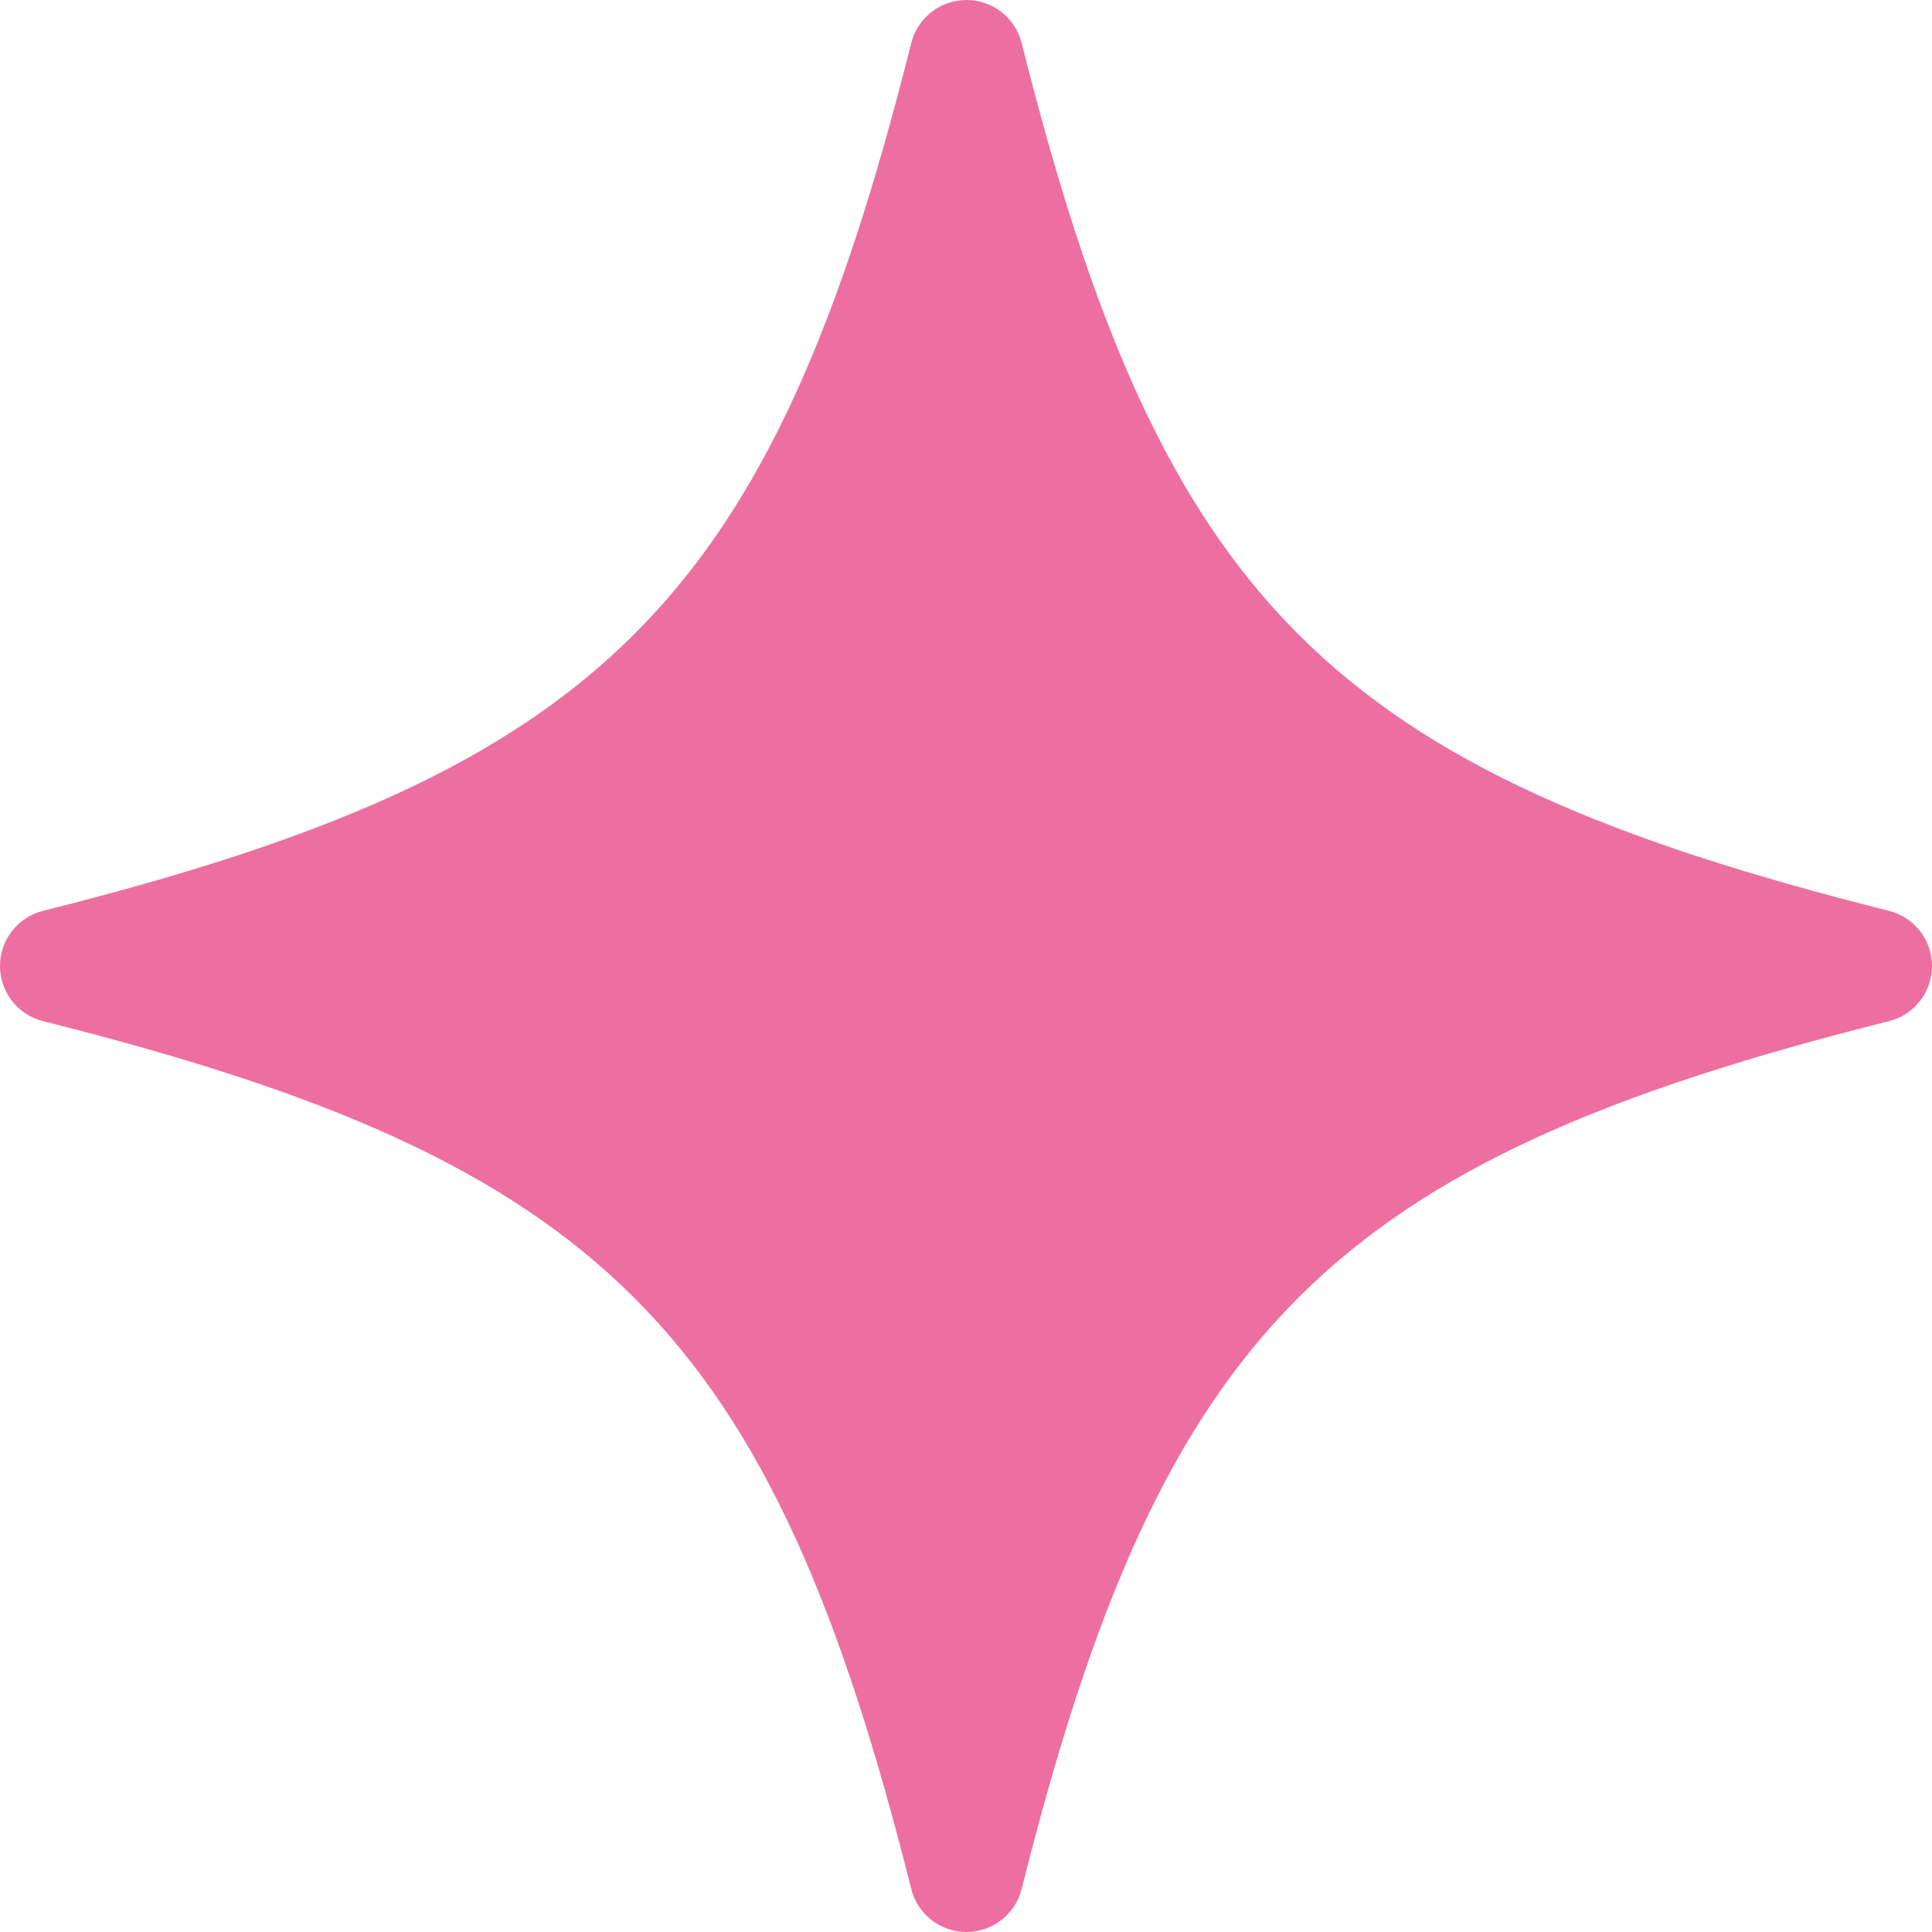 <svg width="40" height="40" viewBox="0 0 40 40" fill="none" xmlns="http://www.w3.org/2000/svg">
<path d="M39.118 21.14C27.52 24.048 24.059 27.526 21.15 39.119C21.085 39.371 20.937 39.594 20.73 39.754C20.524 39.913 20.27 40 20.009 40C19.749 40 19.495 39.913 19.288 39.754C19.082 39.594 18.934 39.371 18.869 39.119C15.96 27.526 12.48 24.048 0.882 21.14C0.629 21.075 0.406 20.927 0.246 20.721C0.087 20.514 0 20.261 0 20C0 19.739 0.087 19.486 0.246 19.279C0.406 19.073 0.629 18.925 0.882 18.86C12.48 15.952 15.96 12.474 18.869 0.881C18.934 0.629 19.082 0.406 19.288 0.246C19.495 0.087 19.749 0 20.009 0C20.27 0 20.524 0.087 20.73 0.246C20.937 0.406 21.085 0.629 21.15 0.881C24.059 12.474 27.52 15.952 39.118 18.86C39.371 18.925 39.594 19.073 39.754 19.279C39.913 19.486 40 19.739 40 20C40 20.261 39.913 20.514 39.754 20.721C39.594 20.927 39.371 21.075 39.118 21.14Z" fill="#ED6FA2"/>
</svg>
